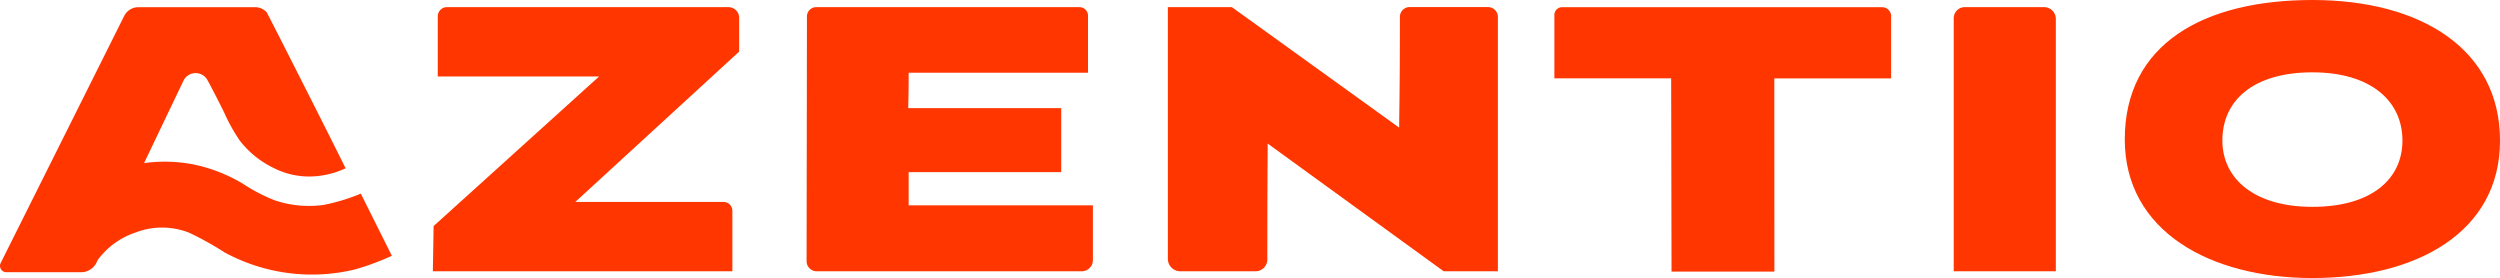 <?xml version="1.0" encoding="UTF-8"?> <svg xmlns="http://www.w3.org/2000/svg" xmlns:xlink="http://www.w3.org/1999/xlink" width="161.848" height="18" viewBox="0 0 161.848 18"><defs><clipPath id="clip-path"><rect id="Rectangle_19336" data-name="Rectangle 19336" width="161.848" height="18" fill="none"></rect></clipPath></defs><g id="Group_94895" data-name="Group 94895" transform="translate(0 0)"><g id="Group_94894" data-name="Group 94894" transform="translate(0 0)" clip-path="url(#clip-path)"><path id="Path_113009" data-name="Path 113009" d="M17.469.807h0c.009,0,0,0,0,0" transform="translate(-0.195 -0.009)" fill="#ff3600"></path><path id="Path_113010" data-name="Path 113010" d="M23.359,12.541a12.746,12.746,0,0,1-2.408.731,6.95,6.95,0,0,1-3.148-.293,11.031,11.031,0,0,1-2.089-1.086,10.283,10.283,0,0,0-3.206-1.246,9.787,9.787,0,0,0-3.181-.084l2.548-5.328a.875.875,0,0,1,1.559-.04c.367.677.715,1.366,1.06,2.055a11.579,11.579,0,0,0,1.034,1.864,6.144,6.144,0,0,0,2.2,1.772,5.059,5.059,0,0,0,2.254.546,5.628,5.628,0,0,0,2.257-.472l0,0,.136-.059c-.958-1.94-4.313-8.571-5.108-10.1h0A1.033,1.033,0,0,0,16.515.47H8.96a1.031,1.031,0,0,0-.922.57L.045,17.029a.413.413,0,0,0,.369.6H5.247a1.115,1.115,0,0,0,1.006-.634l.077-.163a5,5,0,0,1,2.417-1.764,4.773,4.773,0,0,1,3.514.01,20.12,20.12,0,0,1,2.27,1.262,11.841,11.841,0,0,0,8.479,1.1,16.8,16.8,0,0,0,2.359-.876l-2.011-4.024" transform="translate(0 -0.005)" fill="#ff3600"></path><path id="Path_113011" data-name="Path 113011" d="M47.729,13.646v3.92H28.339l.049-2.927L39.1,4.956H28.656V1.066a.6.6,0,0,1,.6-.6H47.475a.693.693,0,0,1,.693.693V3.347L37.559,13.079h9.6a.568.568,0,0,1,.568.568" transform="translate(-0.316 -0.005)" fill="#ff3600"></path><path id="Path_113012" data-name="Path 113012" d="M53.425.468H70.474a.552.552,0,0,1,.552.552V4.712H59.415c0,1.658-.025,1.731-.025,2.292h9.9v4.146H59.415V13.3H71.342v3.542a.726.726,0,0,1-.726.726H53.462a.654.654,0,0,1-.655-.656L52.83,1.062a.6.6,0,0,1,.6-.594" transform="translate(-0.589 -0.005)" fill="#ff3600"></path><path id="Path_113013" data-name="Path 113013" d="M82.922,9.3c0,1.1-.023,1.927-.024,7.505a.764.764,0,0,1-.763.762H77.267a.808.808,0,0,1-.808-.808V.468h4.146l10.829,7.8c0-1.011.045-1.818.048-7.177a.628.628,0,0,1,.626-.628h5.075a.642.642,0,0,1,.642.642V17.565H94.313Z" transform="translate(-0.853 -0.005)" fill="#ff3600"></path><path id="Path_113014" data-name="Path 113014" d="M116.008,17.59h-6.659l-.024-12.512h-7.561V.971a.5.5,0,0,1,.5-.5h20.72a.581.581,0,0,1,.58.58v4.03h-7.561Z" transform="translate(-1.135 -0.005)" fill="#ff3600"></path><path id="Path_113015" data-name="Path 113015" d="M128.62.468h5.138a.762.762,0,0,1,.761.76V17.565h-6.61V1.18a.711.711,0,0,1,.711-.712" transform="translate(-1.426 -0.005)" fill="#ff3600"></path><path id="Path_113016" data-name="Path 113016" d="M151.253,18c-6.609,0-12.146-3.024-12.146-8.976,0-6.17,5.1-9.024,12.146-9.024S163.4,3.195,163.4,9.1c0,5.951-5.414,8.9-12.146,8.9m0-13.317c-3.805,0-5.829,1.8-5.829,4.415,0,2.438,2.024,4.293,5.829,4.293s5.829-1.781,5.829-4.293c0-2.561-2.049-4.415-5.829-4.415" transform="translate(-1.551 0)" fill="#ff3600"></path></g></g></svg> 